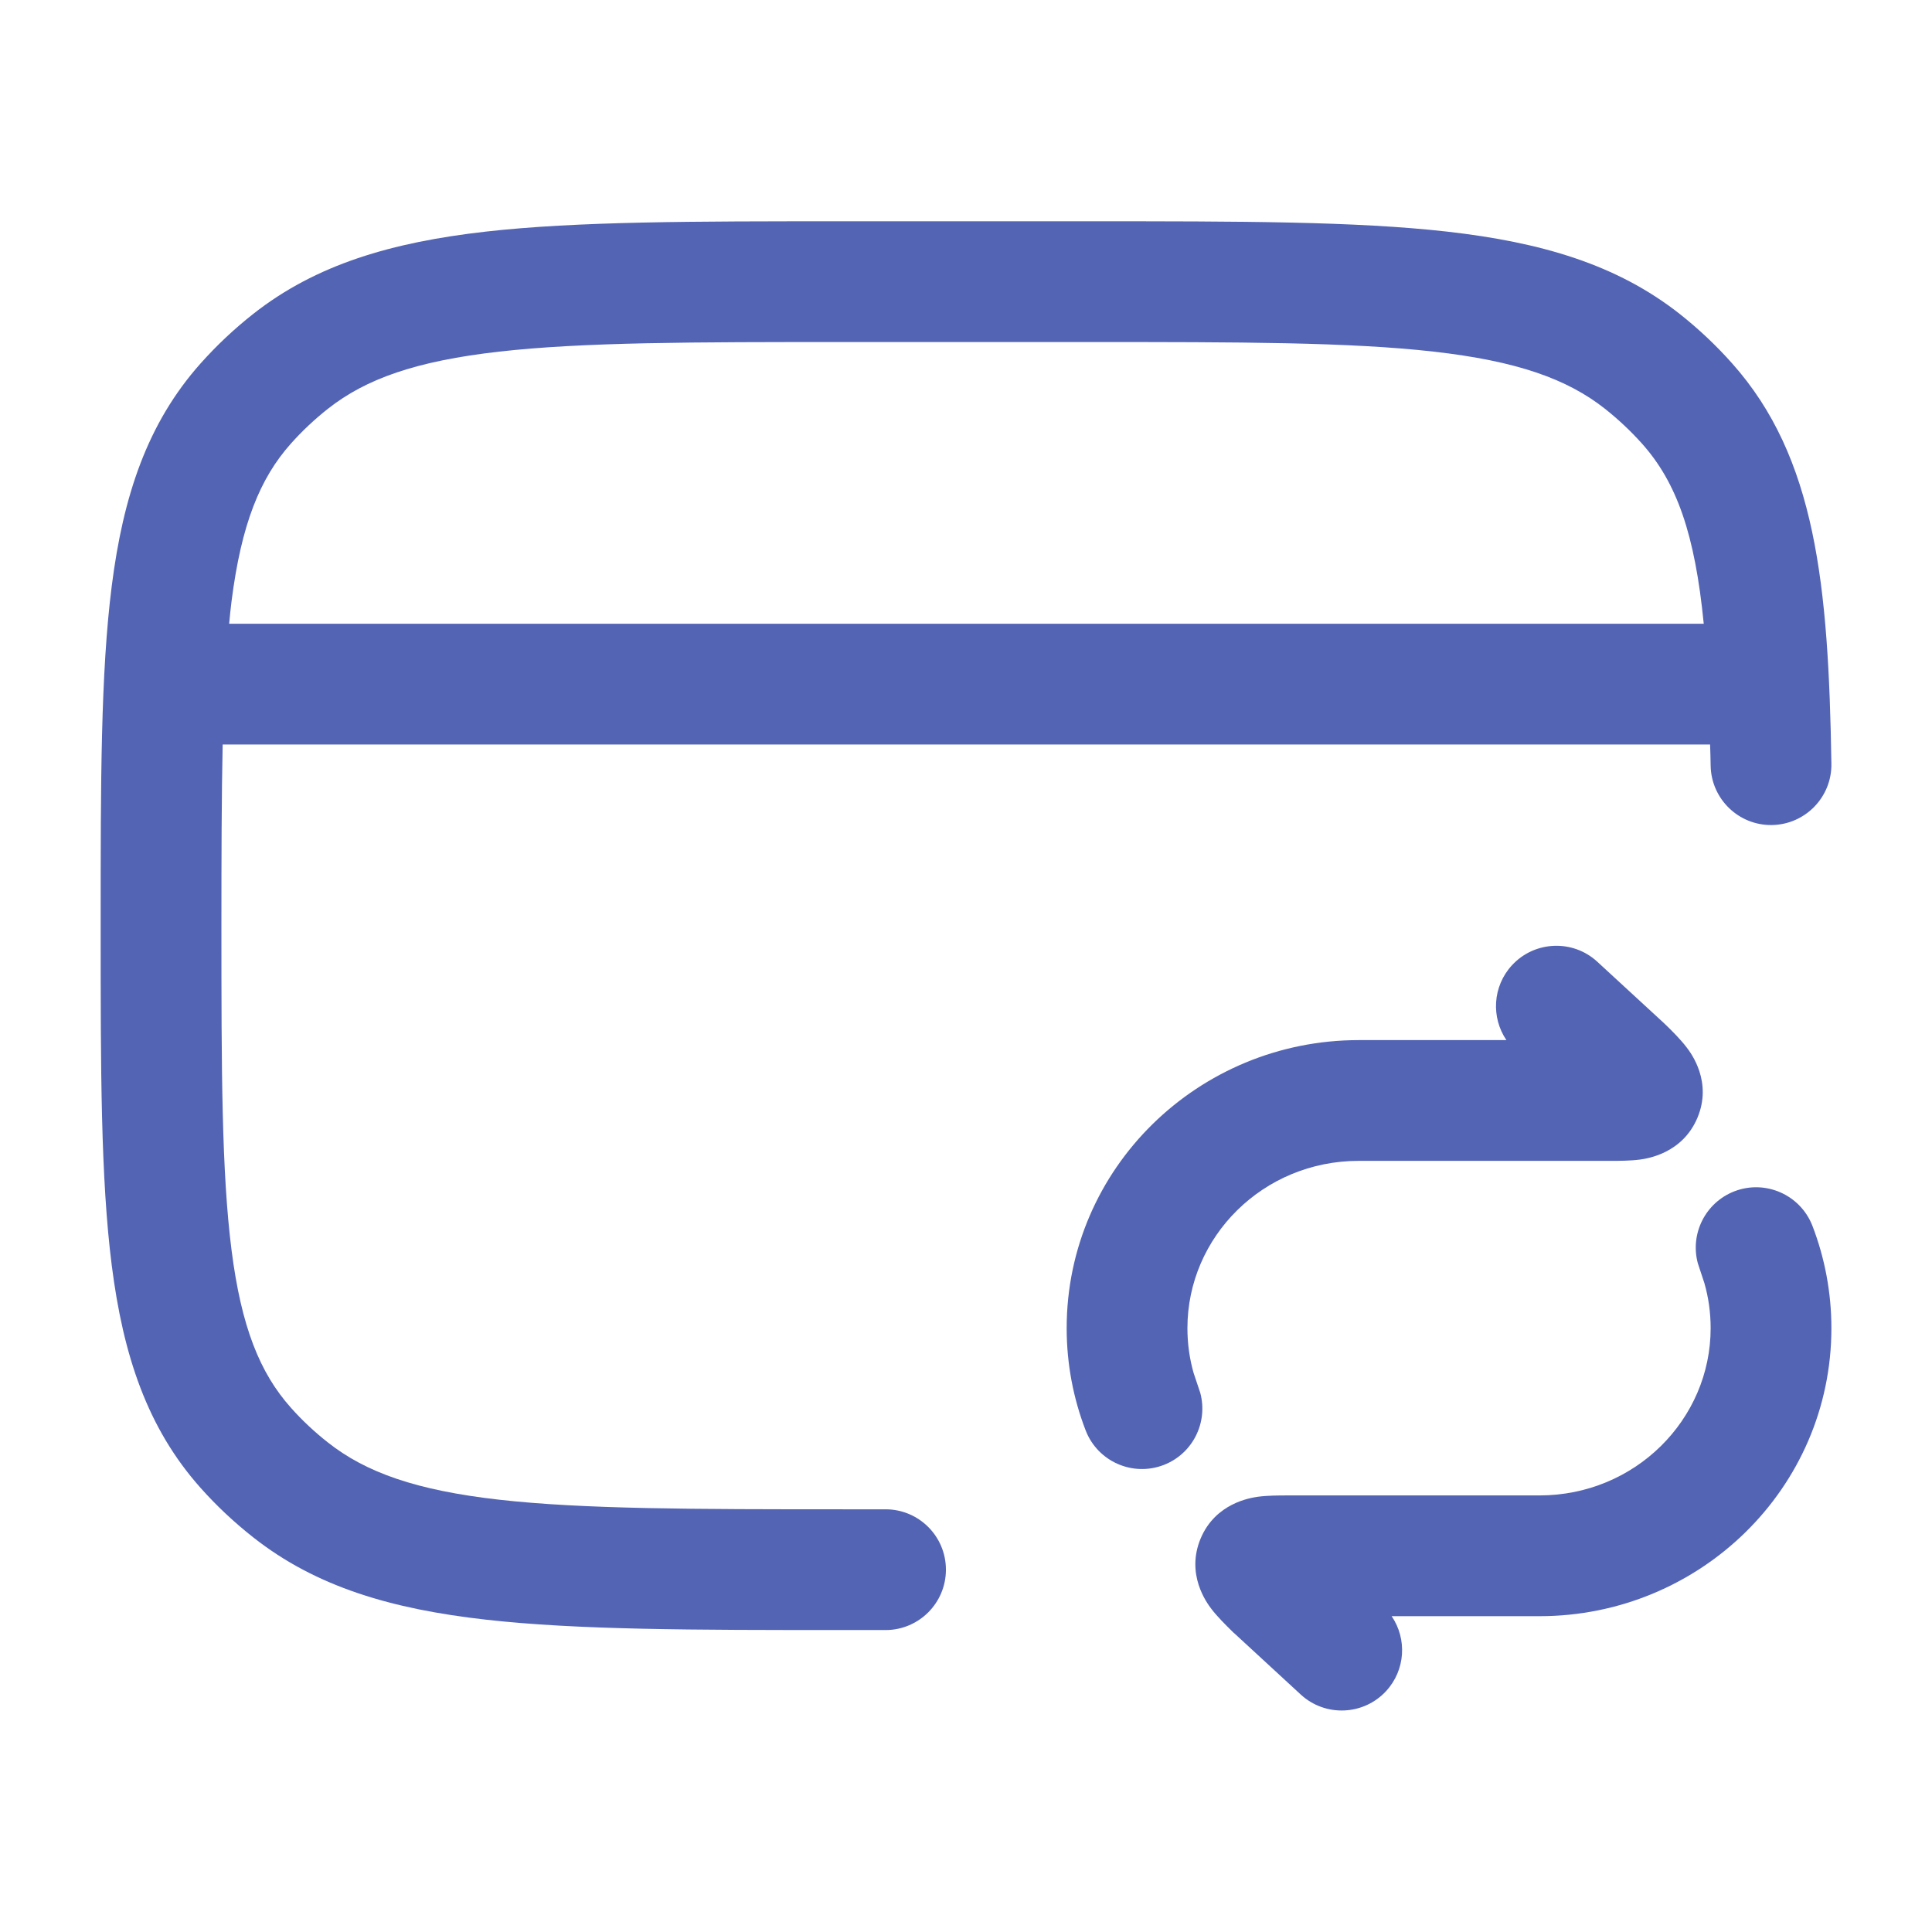 <svg width="28" height="28" viewBox="0 0 28 28" fill="none" xmlns="http://www.w3.org/2000/svg">
<path d="M25.137 17.265C25.588 17.092 26.094 17.317 26.268 17.768C26.445 18.229 26.542 18.729 26.542 19.249C26.542 21.569 24.633 23.423 22.31 23.423H20.169C20.393 23.752 20.37 24.203 20.089 24.508C19.762 24.863 19.207 24.886 18.852 24.559L17.893 23.675C17.886 23.669 17.878 23.662 17.871 23.656C17.864 23.649 17.858 23.642 17.85 23.635C17.767 23.553 17.646 23.434 17.559 23.321C17.486 23.226 17.184 22.814 17.401 22.296C17.617 21.785 18.116 21.709 18.231 21.692C18.372 21.673 18.541 21.673 18.659 21.673H22.31C23.695 21.673 24.792 20.574 24.792 19.249C24.792 19.023 24.761 18.805 24.702 18.598L24.607 18.311C24.49 17.883 24.715 17.428 25.137 17.265Z" fill="#5364B4"/>
<path fill-rule="evenodd" clip-rule="evenodd" d="M15.812 3.207C17.959 3.207 19.645 3.207 20.974 3.357C22.331 3.511 23.43 3.83 24.345 4.551C24.618 4.767 24.872 5.006 25.102 5.265C26.319 6.629 26.5 8.48 26.542 11.068C26.55 11.551 26.164 11.949 25.681 11.957C25.198 11.965 24.8 11.579 24.792 11.096C24.791 10.992 24.787 10.89 24.784 10.79H3.227C3.211 11.544 3.209 12.409 3.209 13.415C3.209 15.502 3.211 16.984 3.356 18.12C3.498 19.231 3.765 19.896 4.216 20.402C4.378 20.584 4.558 20.753 4.753 20.906C5.303 21.34 6.032 21.599 7.235 21.735C8.455 21.872 10.041 21.874 12.255 21.874H12.834C13.317 21.874 13.709 22.265 13.709 22.749C13.709 23.232 13.317 23.624 12.834 23.624H12.2C10.054 23.624 8.367 23.623 7.038 23.473C5.682 23.32 4.582 23.001 3.668 22.279C3.394 22.063 3.14 21.825 2.909 21.566C2.132 20.695 1.785 19.638 1.62 18.342C1.459 17.082 1.459 15.488 1.459 13.477V13.354C1.459 11.342 1.459 9.748 1.62 8.489C1.785 7.193 2.132 6.136 2.909 5.265C3.14 5.006 3.394 4.767 3.668 4.551C4.582 3.83 5.682 3.511 7.038 3.357C8.367 3.207 10.054 3.207 12.2 3.207H15.812ZM12.255 4.957C10.041 4.957 8.455 4.958 7.235 5.096C6.032 5.232 5.303 5.49 4.753 5.924C4.558 6.078 4.378 6.247 4.216 6.429C3.765 6.935 3.498 7.6 3.356 8.711C3.342 8.818 3.332 8.927 3.321 9.04H24.692C24.564 7.741 24.302 6.995 23.797 6.429C23.634 6.247 23.454 6.078 23.26 5.924C22.71 5.49 21.98 5.232 20.777 5.096C19.558 4.958 17.971 4.957 15.758 4.957H12.255Z" fill="#5364B4"/>
<path d="M21.912 13.99C22.239 13.634 22.794 13.611 23.149 13.938L24.109 14.822C24.116 14.829 24.124 14.835 24.13 14.842C24.137 14.848 24.144 14.855 24.151 14.862C24.235 14.944 24.355 15.063 24.442 15.177C24.515 15.271 24.818 15.683 24.6 16.201C24.384 16.712 23.885 16.789 23.77 16.805C23.629 16.824 23.46 16.824 23.342 16.824H19.692C18.306 16.824 17.209 17.924 17.209 19.249C17.209 19.475 17.24 19.693 17.299 19.899L17.395 20.186C17.511 20.614 17.287 21.07 16.864 21.232C16.413 21.405 15.907 21.18 15.734 20.73C15.556 20.269 15.459 19.769 15.459 19.249C15.459 16.929 17.369 15.074 19.692 15.074H21.832C21.609 14.746 21.631 14.295 21.912 13.99Z" fill="#5364B4"/>
</svg>
